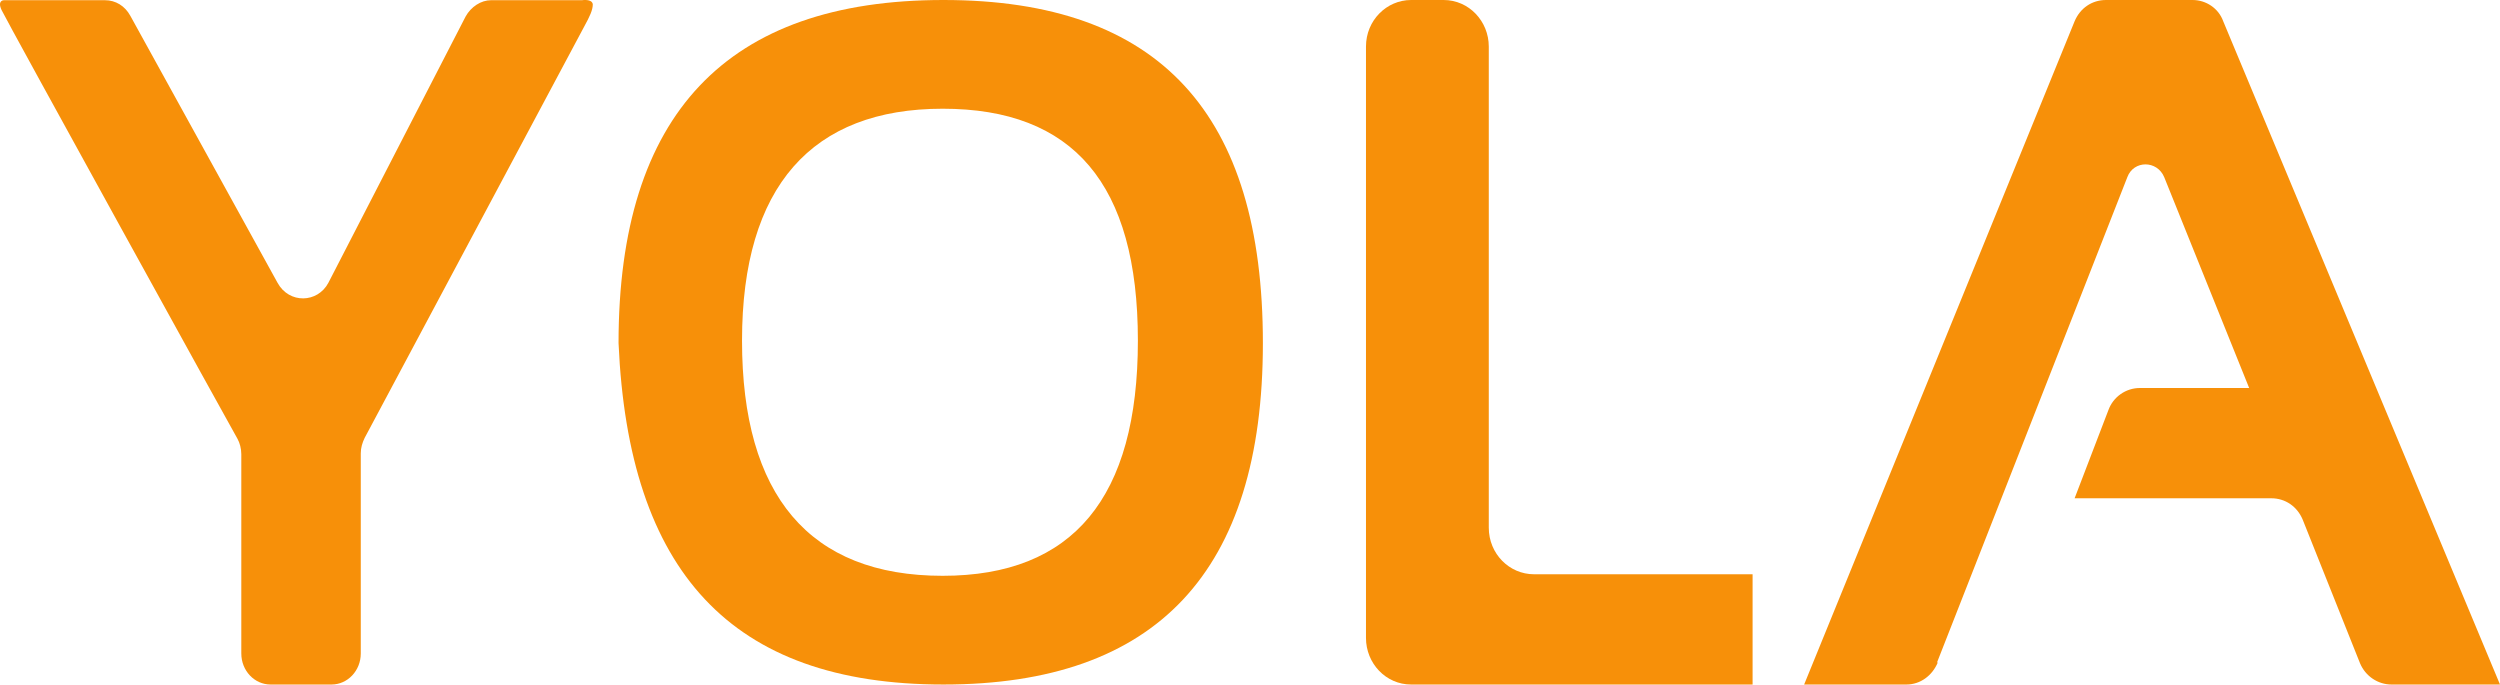 <svg width="84" height="23" viewBox="0 0 84 23" fill="none" xmlns="http://www.w3.org/2000/svg">
<path d="M65.11 22.259C64.925 22.698 64.529 23 64.053 23H60.619L69.707 0.714C69.892 0.274 70.288 0 70.764 0H73.67C74.119 0 74.542 0.274 74.7 0.714L84 23H80.354C79.905 23 79.482 22.726 79.297 22.286L77.369 17.456C77.184 17.017 76.787 16.742 76.312 16.742H69.707L70.843 13.778C71.002 13.339 71.424 13.037 71.9 13.037H75.572L72.719 5.956C72.481 5.379 71.689 5.379 71.477 5.956L65.084 22.259H65.11Z" fill="#F79009"/>
<path d="M50.023 1.564V17.73C50.023 18.609 50.715 19.295 51.54 19.295H58.887V23H47.414C46.562 23 45.897 22.286 45.897 21.436V1.564C45.897 0.686 46.589 0 47.414 0H48.506C49.357 0 50.023 0.714 50.023 1.564Z" fill="#F79009"/>
<path d="M20.783 11.527C20.783 3.842 24.413 0 31.699 0C38.985 0 42.433 3.842 42.433 11.527C42.433 19.212 38.855 23 31.699 23C24.543 23 21.12 19.185 20.783 11.527ZM31.673 19.347C36.055 19.347 38.233 16.722 38.233 11.446C38.233 6.169 36.055 3.653 31.673 3.653C27.291 3.653 24.932 6.251 24.932 11.446C24.932 16.641 27.188 19.347 31.673 19.347Z" fill="#F79009"/>
<path d="M0.053 0.337C-0.102 0.007 0.131 0.007 0.131 0.007H3.524C3.886 0.007 4.197 0.199 4.378 0.529L9.325 9.501C9.714 10.214 10.672 10.187 11.034 9.501L15.644 0.556C15.826 0.227 16.162 0.007 16.499 0.007H19.555C19.555 0.007 19.892 -0.048 19.918 0.144C19.918 0.337 19.814 0.556 19.633 0.885L12.252 14.714C12.174 14.879 12.122 15.043 12.122 15.235V21.957C12.122 22.534 11.682 23 11.138 23H9.092C8.548 23 8.108 22.534 8.108 21.957V15.263C8.108 15.07 8.056 14.879 7.978 14.741C7.952 14.714 0.157 0.583 0.053 0.337Z" fill="#F79009"/>
</svg>
